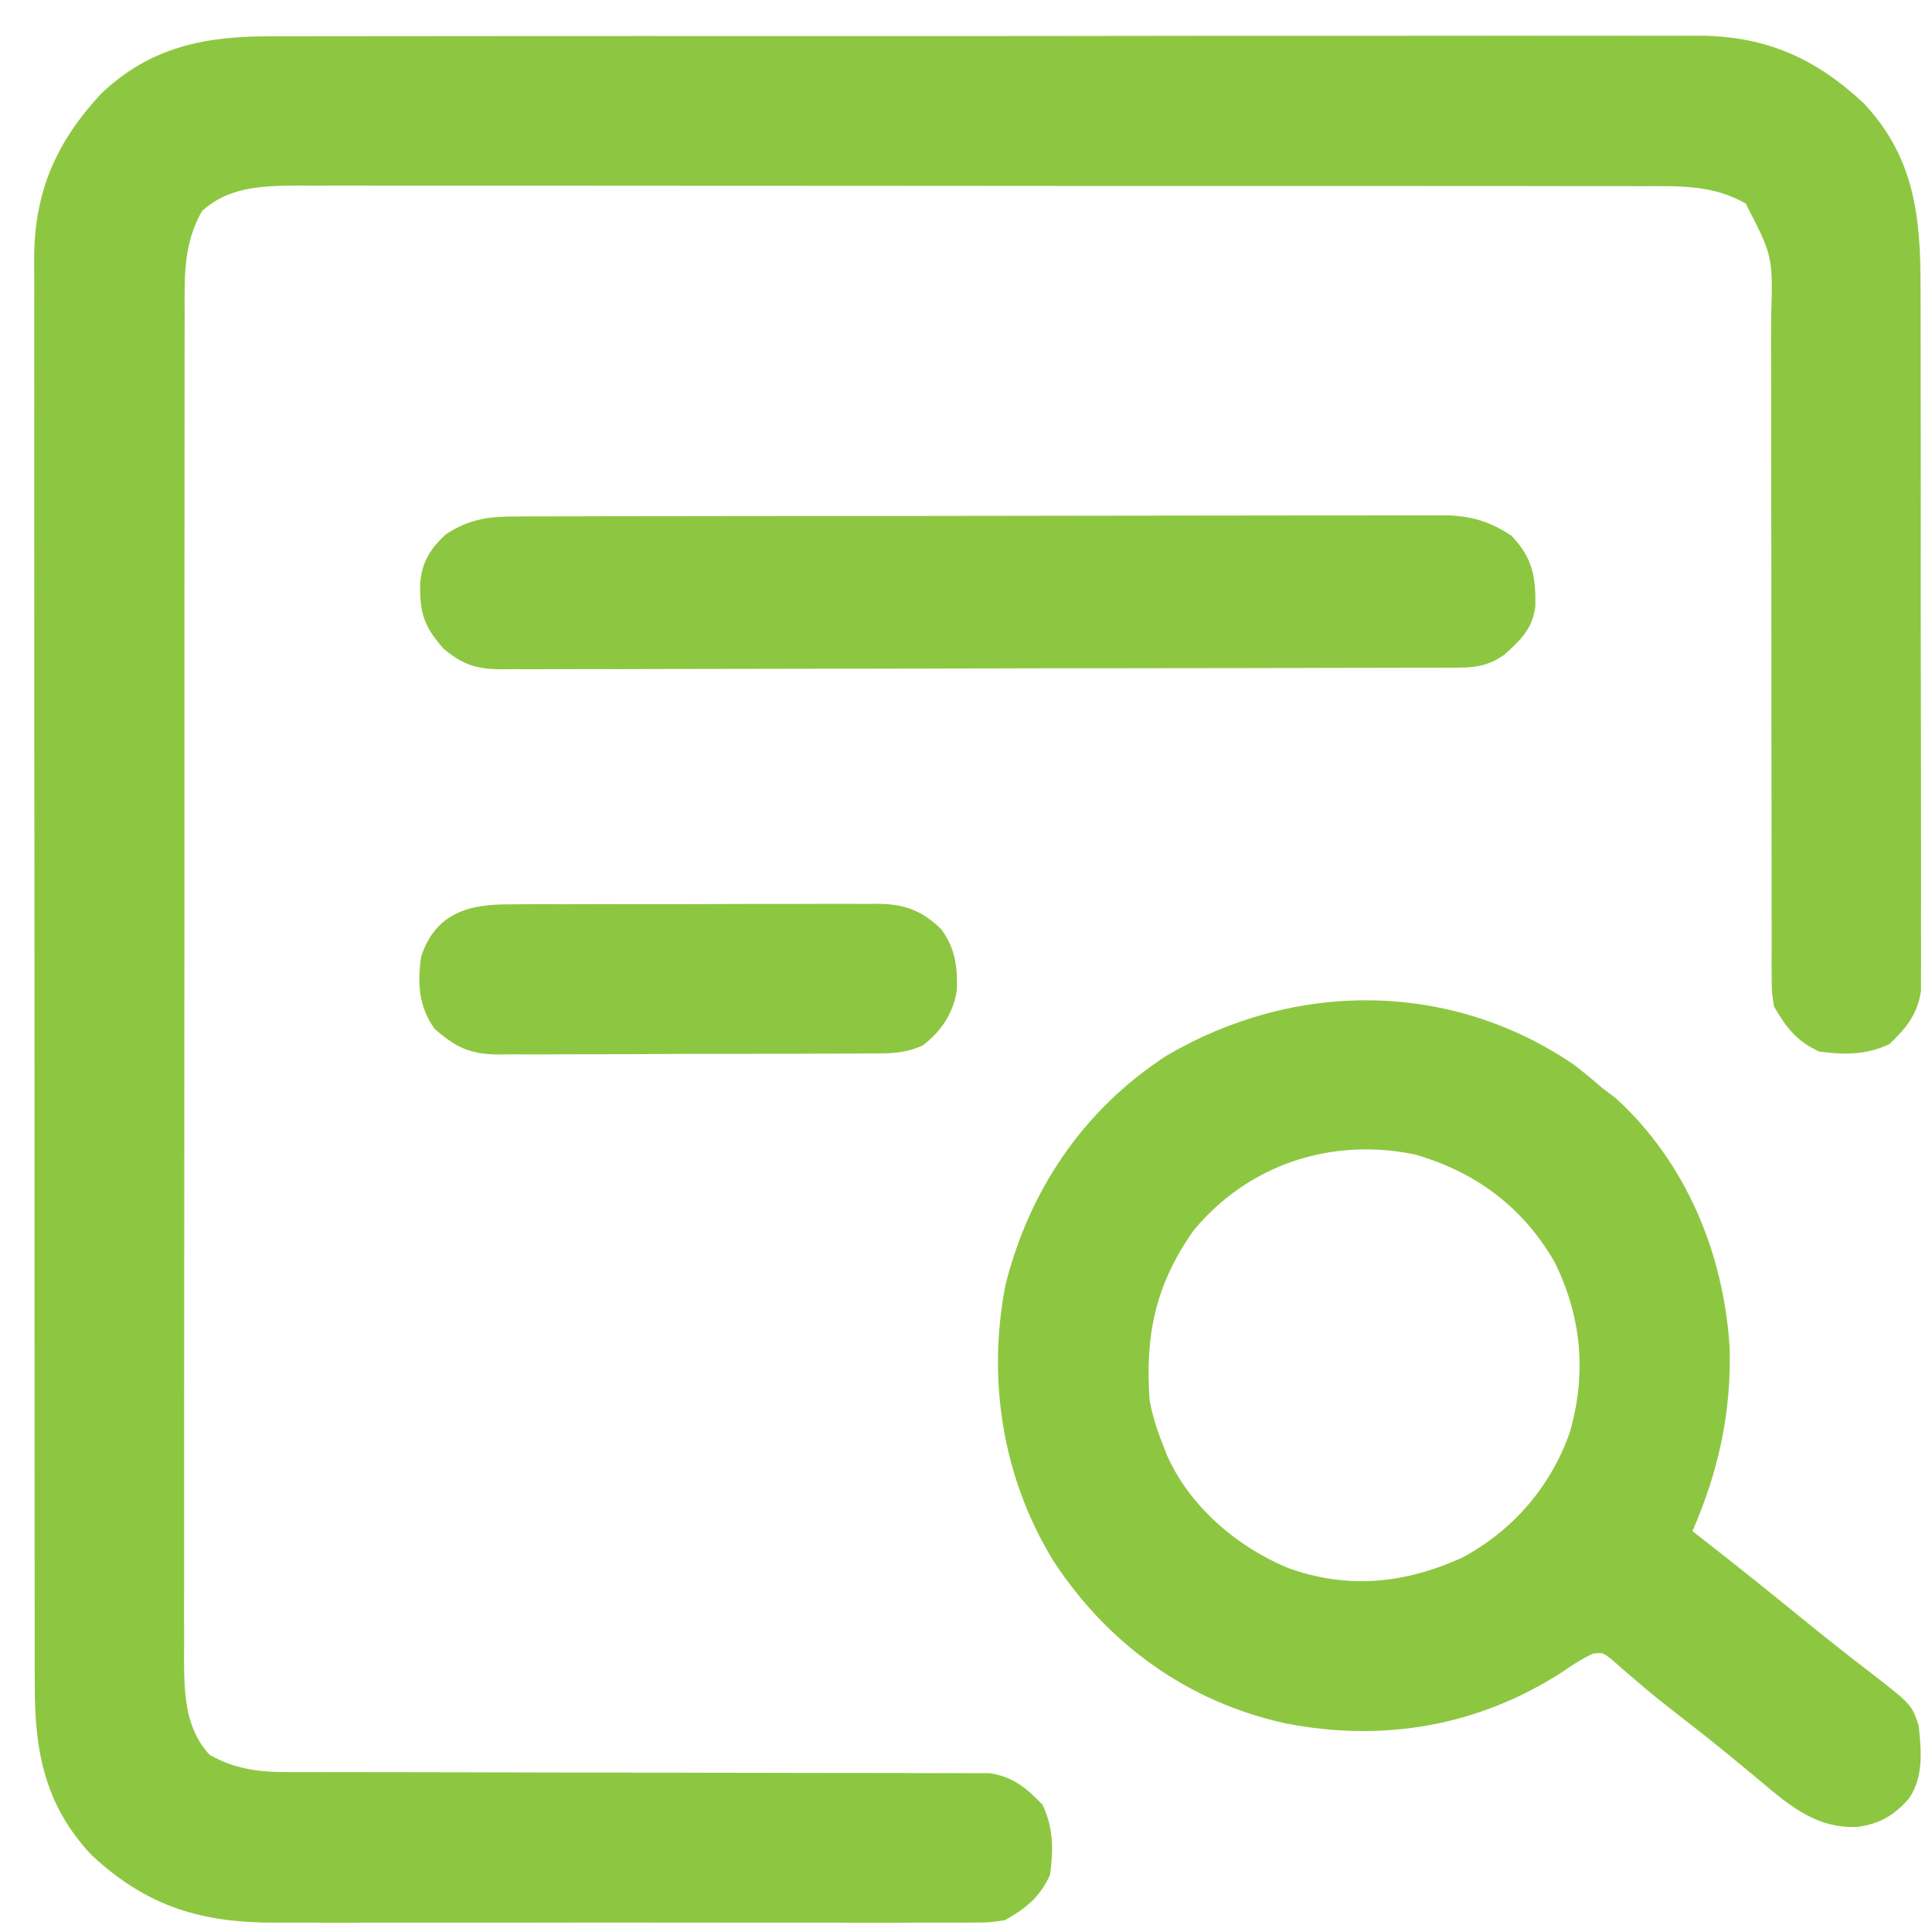 <svg xmlns="http://www.w3.org/2000/svg" width="43" height="43" viewBox="0 0 43 43" fill="none"><path d="M6.053 0.808C6.194 0.808 6.335 0.807 6.476 0.807C6.862 0.805 7.248 0.806 7.634 0.806C8.05 0.807 8.467 0.806 8.884 0.805C9.7 0.803 10.516 0.803 11.332 0.803C11.996 0.804 12.659 0.804 13.322 0.803C13.464 0.803 13.464 0.803 13.609 0.803C13.801 0.803 13.993 0.802 14.185 0.802C15.985 0.801 17.785 0.801 19.585 0.803C21.23 0.804 22.876 0.802 24.521 0.8C26.212 0.797 27.903 0.796 29.594 0.797C30.543 0.798 31.491 0.797 32.44 0.796C33.248 0.794 34.055 0.794 34.863 0.796C35.275 0.797 35.686 0.797 36.098 0.795C36.476 0.794 36.853 0.794 37.231 0.796C37.431 0.797 37.63 0.795 37.83 0.794C39.304 0.806 40.397 1.292 41.471 2.289C42.61 3.492 42.75 4.826 42.745 6.406C42.746 6.579 42.746 6.753 42.747 6.927C42.749 7.396 42.749 7.866 42.748 8.335C42.748 8.727 42.748 9.12 42.749 9.512C42.751 10.438 42.75 11.363 42.749 12.289C42.748 13.243 42.749 14.197 42.752 15.152C42.754 15.972 42.755 16.793 42.755 17.613C42.754 18.103 42.754 18.592 42.756 19.082C42.758 19.542 42.757 20.002 42.755 20.461C42.755 20.63 42.755 20.799 42.756 20.967C42.758 21.198 42.757 21.428 42.755 21.658C42.755 21.787 42.755 21.916 42.755 22.049C42.679 22.575 42.428 22.881 42.05 23.241C41.53 23.482 41.053 23.48 40.489 23.404C39.988 23.172 39.753 22.872 39.482 22.397C39.432 22.064 39.432 22.064 39.432 21.696C39.431 21.594 39.431 21.594 39.43 21.489C39.429 21.262 39.43 21.035 39.432 20.808C39.431 20.645 39.431 20.482 39.43 20.319C39.429 19.967 39.429 19.616 39.43 19.265C39.431 18.709 39.43 18.154 39.428 17.598C39.425 16.518 39.425 15.438 39.425 14.359C39.425 12.986 39.424 11.612 39.42 10.239C39.419 9.687 39.419 9.135 39.42 8.583C39.421 8.239 39.42 7.895 39.419 7.551C39.419 7.392 39.419 7.233 39.42 7.074C39.46 5.705 39.46 5.705 38.853 4.529C38.118 4.112 37.394 4.142 36.569 4.144C36.437 4.144 36.306 4.143 36.17 4.143C35.806 4.142 35.442 4.142 35.078 4.143C34.685 4.143 34.292 4.142 33.899 4.141C33.129 4.14 32.359 4.14 31.59 4.14C30.964 4.14 30.338 4.14 29.713 4.14C29.624 4.14 29.535 4.139 29.443 4.139C29.262 4.139 29.081 4.139 28.9 4.139C27.203 4.138 25.506 4.138 23.81 4.139C22.258 4.139 20.706 4.138 19.154 4.136C17.561 4.134 15.967 4.133 14.373 4.134C13.478 4.134 12.583 4.134 11.689 4.132C10.927 4.131 10.166 4.131 9.404 4.132C9.015 4.133 8.627 4.133 8.239 4.132C7.817 4.13 7.396 4.131 6.974 4.133C6.852 4.132 6.73 4.131 6.604 4.131C5.839 4.135 5.081 4.158 4.495 4.699C4.078 5.434 4.107 6.158 4.11 6.983C4.11 7.115 4.109 7.246 4.109 7.382C4.108 7.746 4.108 8.11 4.108 8.474C4.109 8.867 4.108 9.26 4.107 9.653C4.106 10.423 4.106 11.192 4.106 11.962C4.106 12.588 4.106 13.213 4.105 13.839C4.105 13.928 4.105 14.017 4.105 14.109C4.105 14.29 4.105 14.471 4.105 14.652C4.104 16.348 4.104 18.045 4.105 19.742C4.105 21.294 4.104 22.846 4.102 24.397C4.1 25.991 4.099 27.585 4.1 29.179C4.1 30.074 4.1 30.968 4.098 31.863C4.097 32.624 4.097 33.386 4.098 34.148C4.099 34.536 4.099 34.925 4.098 35.313C4.096 35.734 4.097 36.156 4.099 36.577C4.097 36.761 4.097 36.761 4.096 36.948C4.101 37.713 4.124 38.47 4.665 39.057C5.21 39.366 5.742 39.441 6.362 39.441C6.431 39.441 6.499 39.441 6.569 39.442C6.797 39.442 7.024 39.442 7.252 39.441C7.416 39.441 7.579 39.442 7.743 39.442C8.095 39.443 8.447 39.443 8.799 39.443C9.355 39.443 9.912 39.444 10.468 39.446C12.05 39.451 13.632 39.453 15.214 39.454C16.089 39.454 16.963 39.456 17.838 39.459C18.391 39.461 18.944 39.462 19.497 39.461C19.841 39.46 20.185 39.462 20.529 39.464C20.688 39.464 20.848 39.464 21.007 39.463C21.225 39.462 21.443 39.463 21.66 39.465C21.782 39.465 21.904 39.465 22.029 39.465C22.545 39.544 22.854 39.8 23.206 40.171C23.448 40.691 23.446 41.168 23.37 41.731C23.137 42.233 22.838 42.469 22.363 42.739C22.015 42.789 22.015 42.789 21.626 42.79C21.517 42.791 21.517 42.791 21.407 42.792C21.167 42.793 20.927 42.792 20.687 42.791C20.514 42.791 20.341 42.792 20.168 42.793C19.7 42.795 19.231 42.794 18.763 42.793C18.271 42.792 17.78 42.792 17.289 42.793C16.463 42.794 15.637 42.793 14.812 42.791C13.859 42.789 12.907 42.789 11.954 42.792C11.135 42.794 10.316 42.794 9.497 42.793C9.008 42.792 8.52 42.792 8.031 42.793C7.571 42.795 7.111 42.794 6.651 42.791C6.483 42.791 6.315 42.791 6.147 42.792C4.495 42.8 3.278 42.439 2.047 41.297C1.001 40.193 0.767 38.974 0.774 37.499C0.774 37.358 0.773 37.217 0.772 37.075C0.771 36.69 0.771 36.304 0.772 35.918C0.773 35.501 0.771 35.084 0.77 34.667C0.769 33.851 0.769 33.035 0.769 32.219C0.77 31.556 0.769 30.893 0.769 30.229C0.769 30.135 0.769 30.04 0.769 29.943C0.768 29.751 0.768 29.559 0.768 29.366C0.767 27.567 0.767 25.767 0.768 23.967C0.769 22.321 0.768 20.676 0.766 19.031C0.763 17.34 0.762 15.649 0.763 13.958C0.763 13.009 0.763 12.06 0.761 11.112C0.76 10.304 0.76 9.496 0.762 8.689C0.762 8.277 0.763 7.865 0.761 7.454C0.76 7.076 0.76 6.699 0.762 6.321C0.763 6.121 0.761 5.921 0.76 5.721C0.772 4.248 1.258 3.155 2.254 2.081C3.359 1.035 4.577 0.801 6.053 0.808Z" fill="#8DC741"></path><path d="M35.03 23.696C35.245 23.861 35.451 24.032 35.655 24.21C35.757 24.287 35.859 24.363 35.964 24.443C37.533 25.879 38.366 27.903 38.497 30.002C38.533 31.457 38.246 32.748 37.669 34.078C37.752 34.143 37.836 34.208 37.921 34.275C38.65 34.844 39.371 35.421 40.087 36.006C40.598 36.422 41.114 36.831 41.637 37.231C42.547 37.937 42.547 37.937 42.704 38.408C42.762 38.974 42.818 39.536 42.49 40.026C42.169 40.393 41.852 40.586 41.363 40.659C40.374 40.718 39.742 40.109 39.016 39.504C38.875 39.387 38.734 39.271 38.593 39.155C38.487 39.068 38.487 39.068 38.38 38.98C38.012 38.68 37.638 38.388 37.263 38.097C36.984 37.88 36.71 37.661 36.443 37.43C36.345 37.346 36.247 37.261 36.146 37.175C36.018 37.062 36.018 37.062 35.887 36.947C35.673 36.778 35.673 36.778 35.454 36.804C35.204 36.92 34.989 37.063 34.762 37.219C32.897 38.42 30.787 38.782 28.61 38.356C26.443 37.88 24.677 36.608 23.46 34.764C22.318 32.919 21.961 30.713 22.382 28.584C22.92 26.463 24.127 24.691 25.959 23.498C28.815 21.821 32.273 21.82 35.03 23.696ZM26.571 27.379C25.718 28.584 25.485 29.702 25.585 31.158C25.651 31.512 25.751 31.832 25.887 32.165C25.926 32.267 25.926 32.267 25.965 32.37C26.463 33.518 27.537 34.434 28.679 34.903C30.008 35.377 31.264 35.246 32.54 34.67C33.669 34.068 34.513 33.09 34.938 31.882C35.317 30.567 35.204 29.304 34.592 28.074C33.881 26.853 32.824 26.073 31.482 25.693C29.627 25.312 27.786 25.917 26.571 27.379Z" fill="#8DC741"></path><path d="M11.578 11.495C11.668 11.494 11.759 11.494 11.852 11.493C12.154 11.492 12.457 11.492 12.76 11.492C12.977 11.492 13.194 11.491 13.411 11.49C14.001 11.489 14.59 11.488 15.18 11.488C15.672 11.488 16.164 11.487 16.657 11.486C17.818 11.485 18.979 11.484 20.141 11.484C21.339 11.484 22.537 11.482 23.735 11.479C24.763 11.476 25.792 11.475 26.82 11.475C27.435 11.476 28.049 11.475 28.663 11.473C29.241 11.471 29.819 11.471 30.397 11.472C30.608 11.473 30.82 11.472 31.032 11.471C31.322 11.469 31.611 11.47 31.901 11.472C32.026 11.47 32.026 11.47 32.154 11.469C32.727 11.475 33.162 11.605 33.641 11.924C34.109 12.416 34.181 12.827 34.173 13.485C34.117 13.984 33.84 14.255 33.478 14.574C33.041 14.884 32.682 14.86 32.161 14.86C32.069 14.86 31.977 14.86 31.882 14.861C31.573 14.862 31.263 14.862 30.953 14.863C30.732 14.863 30.511 14.864 30.289 14.864C29.687 14.866 29.084 14.867 28.482 14.868C28.105 14.869 27.729 14.869 27.353 14.87C26.244 14.872 25.136 14.873 24.027 14.874C23.824 14.874 23.621 14.874 23.418 14.874C23.351 14.874 23.284 14.874 23.214 14.874C22.126 14.875 21.038 14.878 19.949 14.881C18.832 14.884 17.715 14.886 16.598 14.887C15.97 14.887 15.343 14.888 14.716 14.89C14.125 14.893 13.535 14.893 12.945 14.892C12.728 14.892 12.512 14.893 12.295 14.894C11.999 14.896 11.704 14.895 11.408 14.894C11.322 14.895 11.236 14.896 11.148 14.897C10.609 14.891 10.305 14.798 9.876 14.442C9.43 13.935 9.342 13.648 9.351 12.986C9.392 12.505 9.57 12.225 9.914 11.899C10.472 11.527 10.925 11.492 11.578 11.495Z" fill="#8DC741"></path><path d="M11.343 20.128C11.438 20.127 11.533 20.126 11.632 20.125C11.945 20.123 12.259 20.124 12.573 20.125C12.791 20.124 13.01 20.123 13.229 20.123C13.687 20.122 14.145 20.122 14.603 20.124C15.189 20.125 15.775 20.123 16.362 20.119C16.813 20.117 17.265 20.117 17.716 20.118C17.932 20.118 18.148 20.118 18.365 20.116C18.667 20.114 18.969 20.116 19.272 20.118C19.405 20.116 19.405 20.116 19.541 20.115C20.142 20.124 20.518 20.264 20.953 20.685C21.264 21.116 21.314 21.522 21.297 22.041C21.212 22.556 20.956 22.942 20.549 23.261C20.128 23.461 19.758 23.448 19.296 23.446C19.201 23.447 19.106 23.448 19.008 23.449C18.694 23.451 18.379 23.451 18.065 23.451C17.846 23.452 17.627 23.453 17.409 23.454C16.95 23.455 16.491 23.455 16.033 23.455C15.446 23.454 14.859 23.457 14.272 23.461C13.82 23.464 13.368 23.464 12.916 23.464C12.699 23.464 12.483 23.465 12.266 23.467C11.963 23.469 11.661 23.468 11.358 23.466C11.269 23.467 11.18 23.469 11.088 23.47C10.459 23.462 10.15 23.315 9.675 22.901C9.315 22.402 9.289 21.884 9.373 21.289C9.697 20.323 10.426 20.121 11.343 20.128Z" fill="#8DC741"></path></svg>